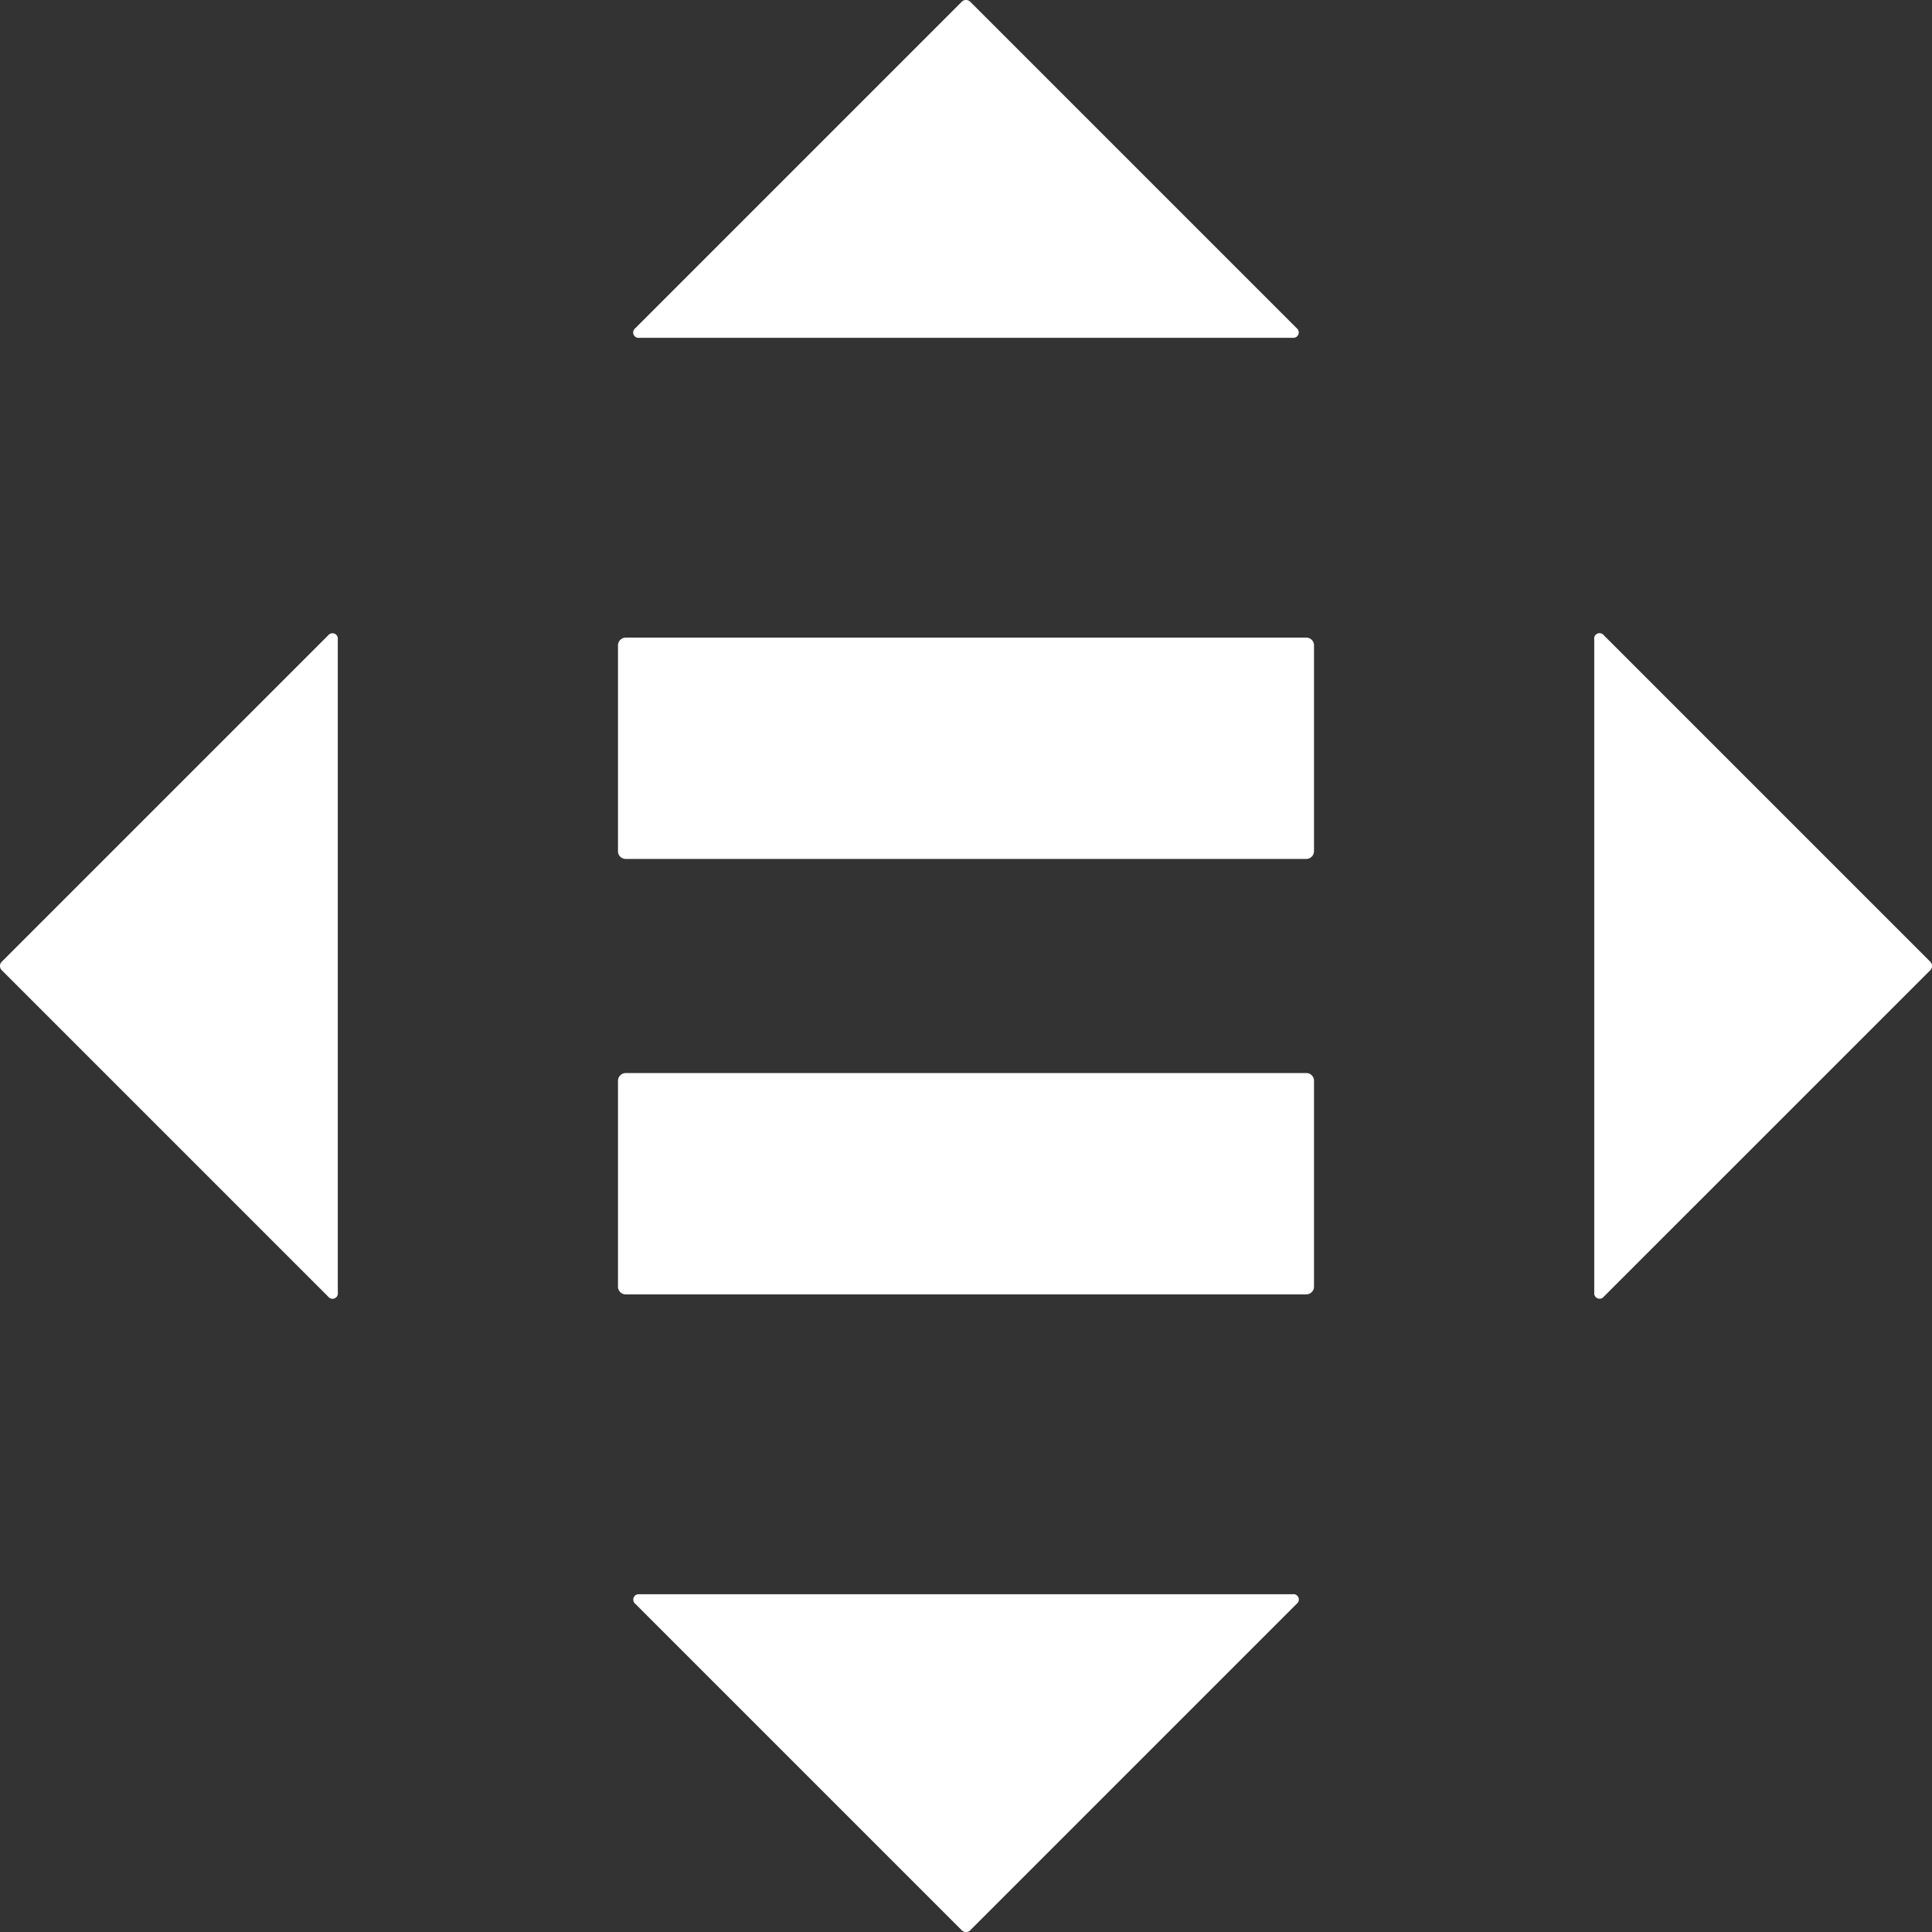 <?xml version="1.0" encoding="UTF-8"?>
<svg xmlns="http://www.w3.org/2000/svg" width="152.388" height="152.388" viewBox="0 0 152.388 152.388">
  <rect x="0" y="0" width="152.388" height="152.388" fill="#333333" stroke="none"/>
  <g id="Group_1752" data-name="Group 1752" transform="translate(-4651.633 -3650.708)">
    <path id="Path_2996" data-name="Path 2996" d="M79.56,40.78H25.882a.609.609,0,0,0-.61.61V57.578a.61.61,0,0,0,.563.657H79.56a.609.609,0,0,0,.61-.61V41.437a.61.61,0,0,0-.563-.657H79.56" transform="translate(4675.106 3694.567)" fill="#fff"></path>
    <path id="Path_2997" data-name="Path 2997" d="M79.56,33.46H25.882a.609.609,0,0,0-.61.61V50.258a.61.61,0,0,0,.563.657H79.56a.609.609,0,0,0,.61-.61V34.117a.61.61,0,0,0-.563-.657H79.56" transform="translate(4675.106 3667.541)" fill="#fff"></path>
    <path id="Path_2998" data-name="Path 2998" d="M77.866,48.635l-25.76-25.76a.47.47,0,0,0-.657,0l-25.76,25.76a.42.42,0,0,0-.075.591.408.408,0,0,0,.4.16H77.632a.415.415,0,0,0,.389-.45.4.4,0,0,0-.155-.3" transform="translate(4676.049 3627.966)" fill="#fff"></path>
    <path id="Path_2999" data-name="Path 2999" d="M42.436,85.726,68.2,59.966a.47.47,0,0,0,0-.657l-25.76-25.76a.42.42,0,0,0-.591-.075.408.408,0,0,0-.16.4V85.492a.418.418,0,0,0,.45.389.4.4,0,0,0,.3-.155" transform="translate(4735.691 3667.264)" fill="#fff"></path>
    <path id="Path_3000" data-name="Path 3000" d="M25.683,50.3l25.76,25.76a.47.47,0,0,0,.657,0L77.86,50.3a.42.42,0,0,0,.075-.591.408.408,0,0,0-.4-.16H25.918a.415.415,0,0,0-.389.45.4.4,0,0,0,.155.3" transform="translate(4676.056 3726.906)" fill="#fff"></path>
    <path id="Path_3001" data-name="Path 3001" d="M40.775,33.543,15.015,59.3a.47.47,0,0,0,0,.657l25.76,25.76a.42.42,0,0,0,.591.075.408.408,0,0,0,.16-.4V33.778a.415.415,0,0,0-.45-.389.4.4,0,0,0-.3.155" transform="translate(4636.751 3667.27)" fill="#fff"></path>
  </g>
</svg>
